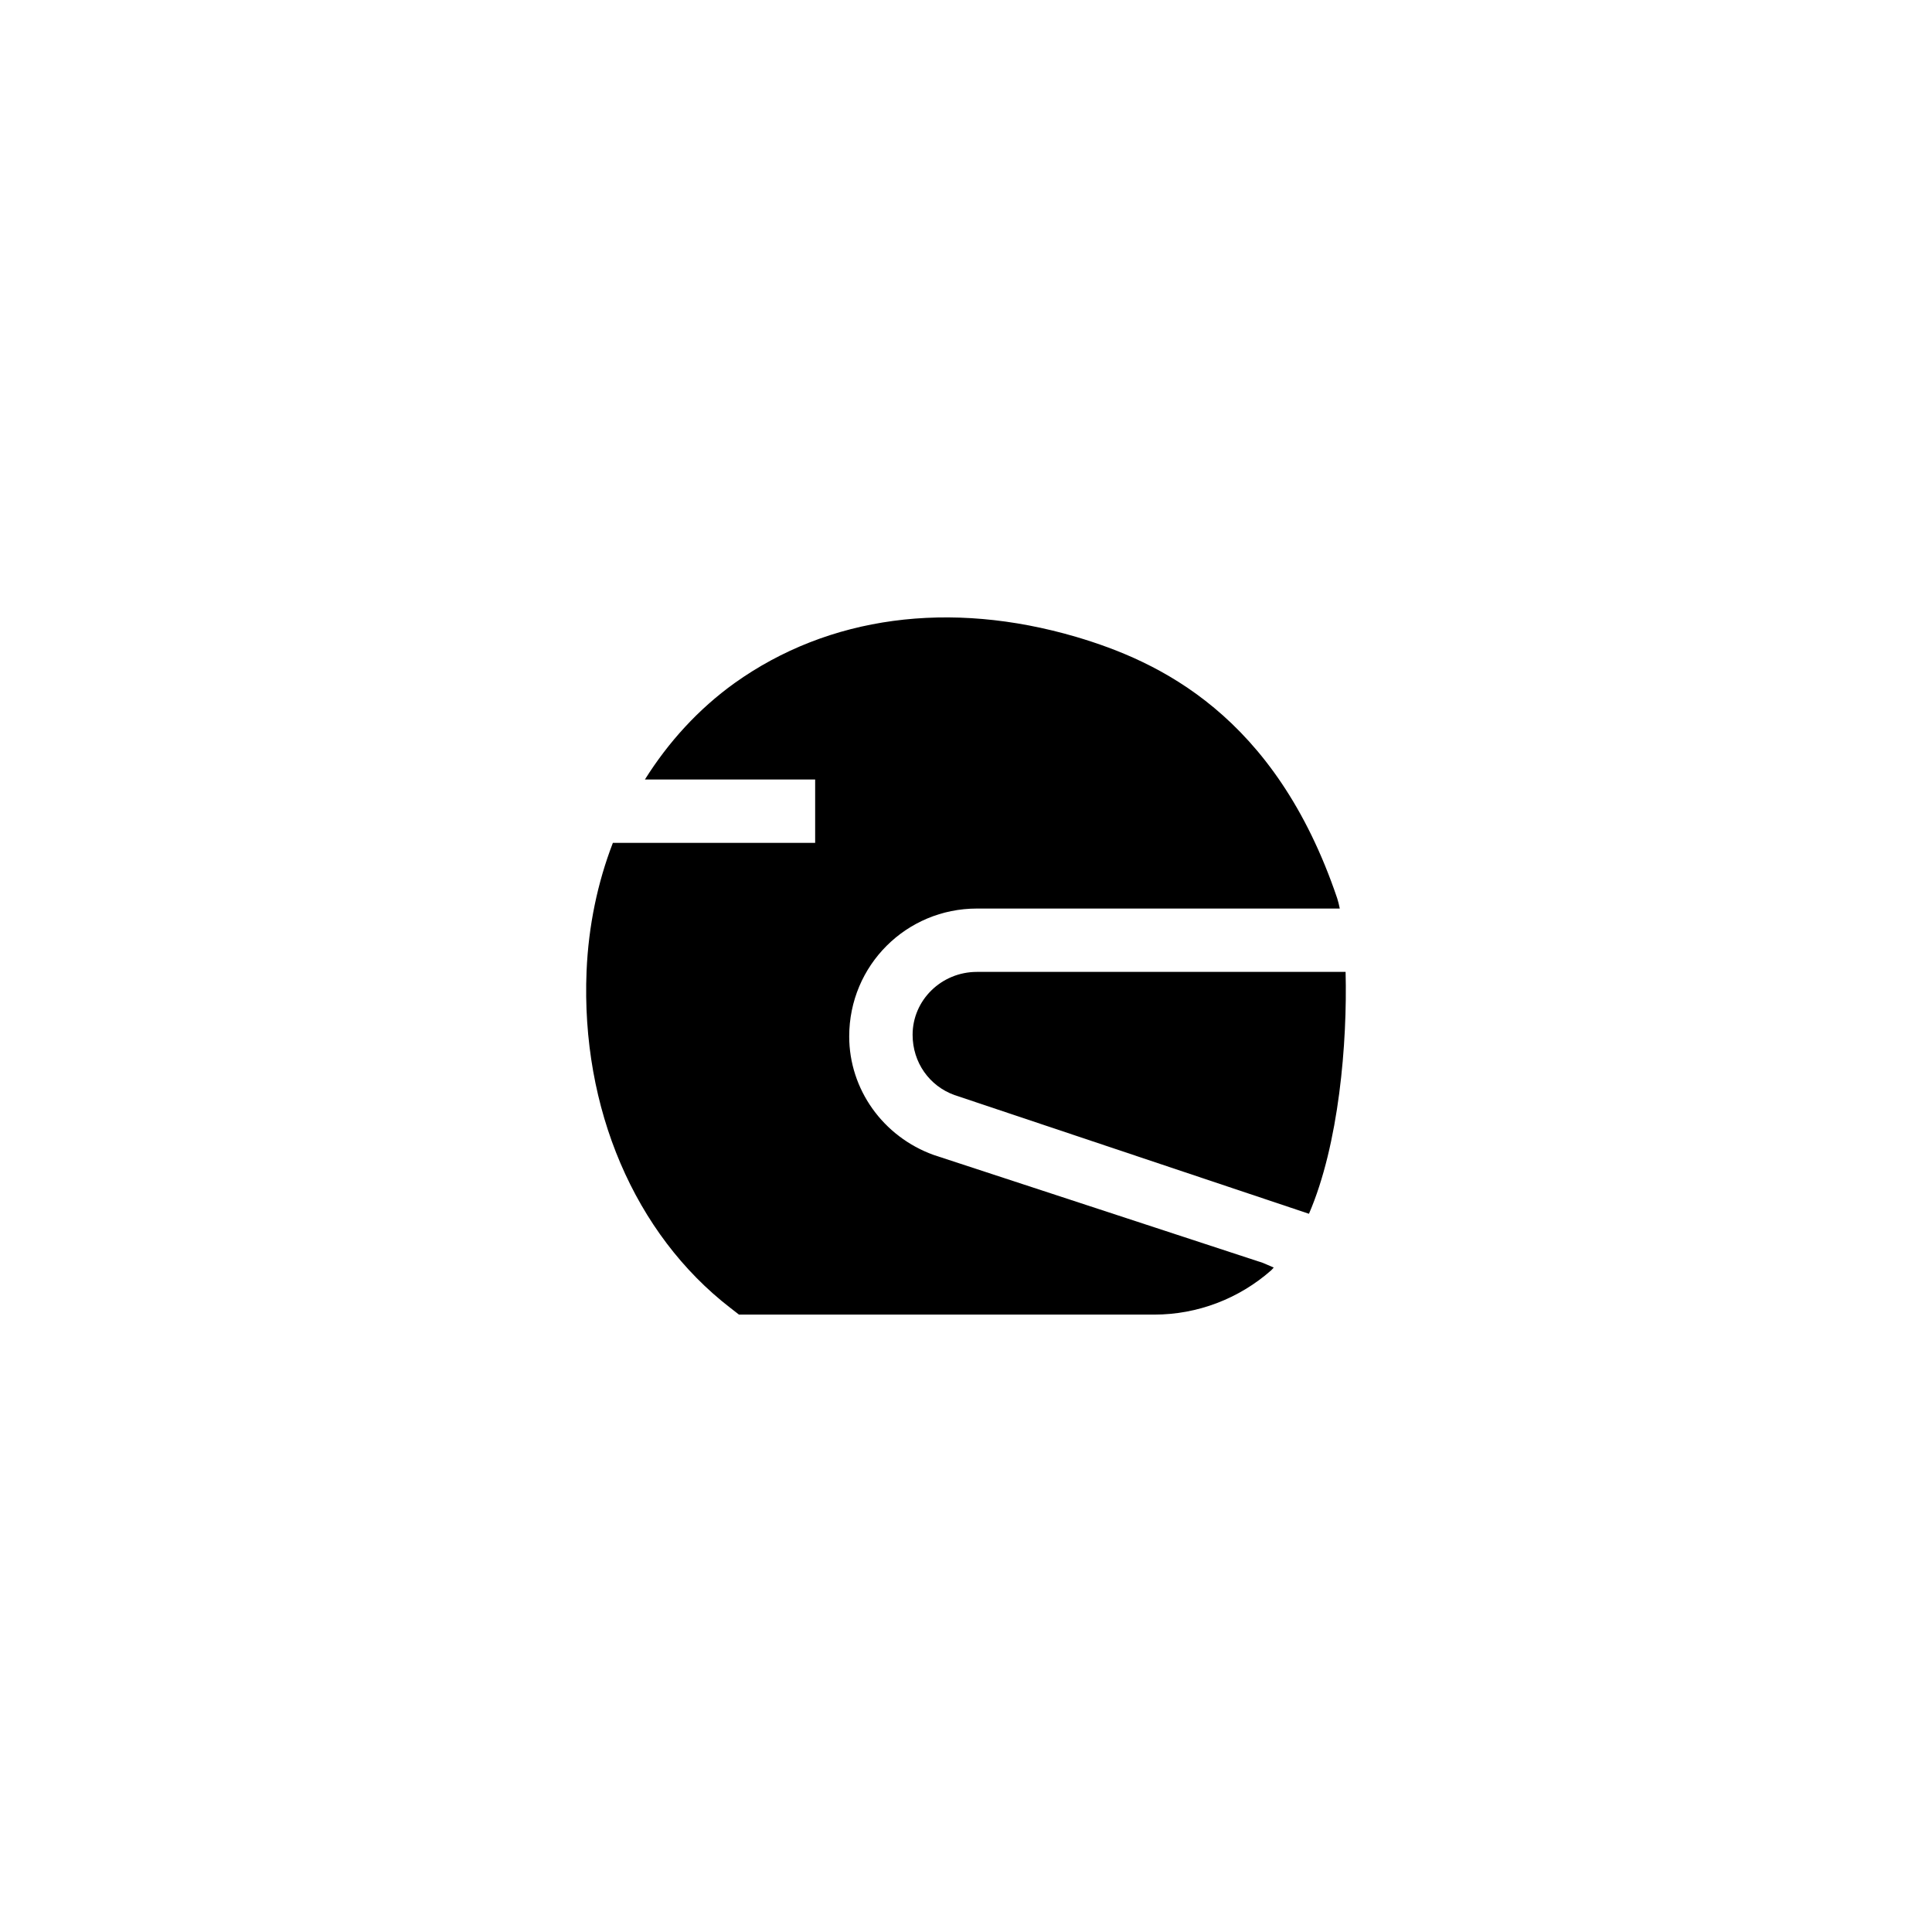 <?xml version="1.0" encoding="UTF-8"?>
<!-- Uploaded to: ICON Repo, www.svgrepo.com, Generator: ICON Repo Mixer Tools -->
<svg fill="#000000" width="800px" height="800px" version="1.1" viewBox="144 144 512 512" xmlns="http://www.w3.org/2000/svg">
 <g>
  <path d="m337.57 490.62 2.266 1.762h110.08c11.418 0 22.418-4.199 30.984-11.754 0.234-0.207 0.43-0.496 0.656-0.715l-2.894-1.242-87.195-28.586c-13.496-4.856-22.418-17.449-22.418-31.414 0-18.883 15.18-33.895 33.832-33.895h96.176c-0.215-1.047-0.441-1.996-0.688-2.727-16.457-48.617-47.359-62.809-69.191-69.273-33.504-9.824-65.578-5.543-90.52 12.258-9.559 6.871-17.496 15.586-23.754 25.547h45.121v16.793h-53.609c-4.055 10.527-6.457 21.977-6.969 33.988-1.512 36.359 12.762 69.691 38.121 89.258z"/>
  <path d="m385.85 418.23c0 7.336 4.453 13.578 11.086 15.965l93.953 31.469c7.953-18.402 10.191-45.32 9.707-64.105l-97.707 0.004c-9.398 0-17.039 7.477-17.039 16.668z"/>
 </g>
</svg>